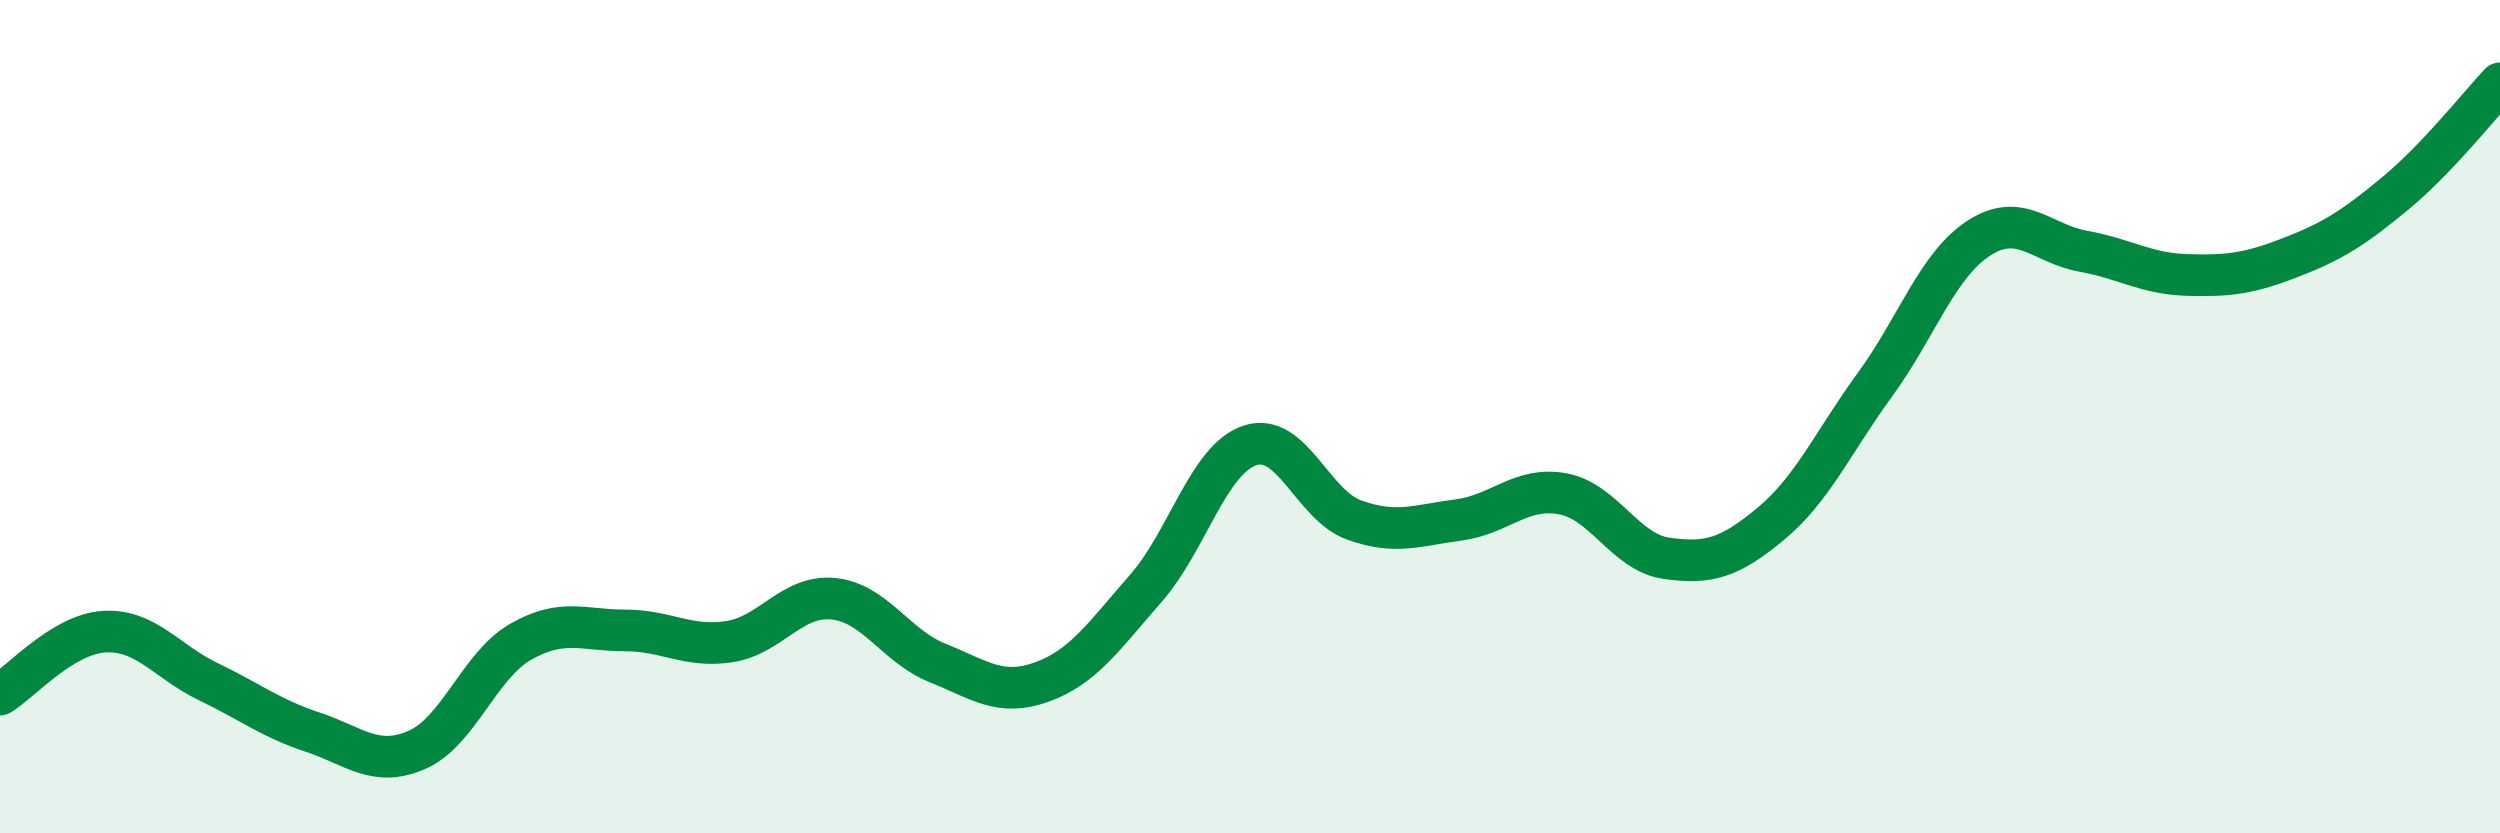 
    <svg width="60" height="20" viewBox="0 0 60 20" xmlns="http://www.w3.org/2000/svg">
      <path
        d="M 0,16.67 C 0.5,16.37 1.5,15.22 2.5,15.16 C 3.5,15.1 4,15.88 5,16.36 C 6,16.84 6.5,17.24 7.5,17.57 C 8.5,17.9 9,18.43 10,18 C 11,17.57 11.5,15.97 12.5,15.4 C 13.5,14.83 14,15.13 15,15.13 C 16,15.13 16.5,15.55 17.5,15.4 C 18.5,15.25 19,14.27 20,14.37 C 21,14.47 21.5,15.51 22.5,15.91 C 23.5,16.31 24,16.73 25,16.37 C 26,16.01 26.5,15.26 27.5,14.12 C 28.5,12.98 29,11.02 30,10.69 C 31,10.36 31.5,12.12 32.5,12.48 C 33.5,12.84 34,12.61 35,12.48 C 36,12.35 36.5,11.67 37.5,11.85 C 38.5,12.03 39,13.26 40,13.4 C 41,13.54 41.5,13.4 42.5,12.57 C 43.5,11.74 44,10.6 45,9.23 C 46,7.86 46.5,6.35 47.5,5.71 C 48.5,5.07 49,5.85 50,6.03 C 51,6.21 51.5,6.57 52.5,6.6 C 53.5,6.63 54,6.56 55,6.17 C 56,5.78 56.5,5.46 57.5,4.63 C 58.5,3.8 59.5,2.53 60,2L60 20L0 20Z"
        fill="#008740"
        opacity="0.1"
        stroke-linecap="round"
        stroke-linejoin="round"
      />
      <path
        d="M 0,16.67 C 0.5,16.37 1.5,15.22 2.5,15.16 C 3.5,15.1 4,15.88 5,16.36 C 6,16.84 6.5,17.24 7.5,17.57 C 8.5,17.9 9,18.43 10,18 C 11,17.57 11.5,15.97 12.5,15.4 C 13.5,14.83 14,15.13 15,15.13 C 16,15.13 16.5,15.55 17.5,15.4 C 18.5,15.25 19,14.27 20,14.37 C 21,14.47 21.5,15.51 22.5,15.91 C 23.5,16.31 24,16.73 25,16.37 C 26,16.01 26.5,15.26 27.5,14.12 C 28.5,12.98 29,11.02 30,10.69 C 31,10.36 31.5,12.12 32.5,12.48 C 33.5,12.84 34,12.61 35,12.48 C 36,12.35 36.5,11.67 37.5,11.85 C 38.5,12.03 39,13.26 40,13.4 C 41,13.54 41.5,13.4 42.5,12.57 C 43.5,11.74 44,10.6 45,9.23 C 46,7.86 46.5,6.35 47.5,5.71 C 48.5,5.07 49,5.85 50,6.03 C 51,6.21 51.5,6.57 52.5,6.6 C 53.5,6.63 54,6.56 55,6.17 C 56,5.78 56.5,5.46 57.5,4.63 C 58.5,3.8 59.5,2.53 60,2"
        stroke="#008740"
        stroke-width="1"
        fill="none"
        stroke-linecap="round"
        stroke-linejoin="round"
      />
    </svg>
  